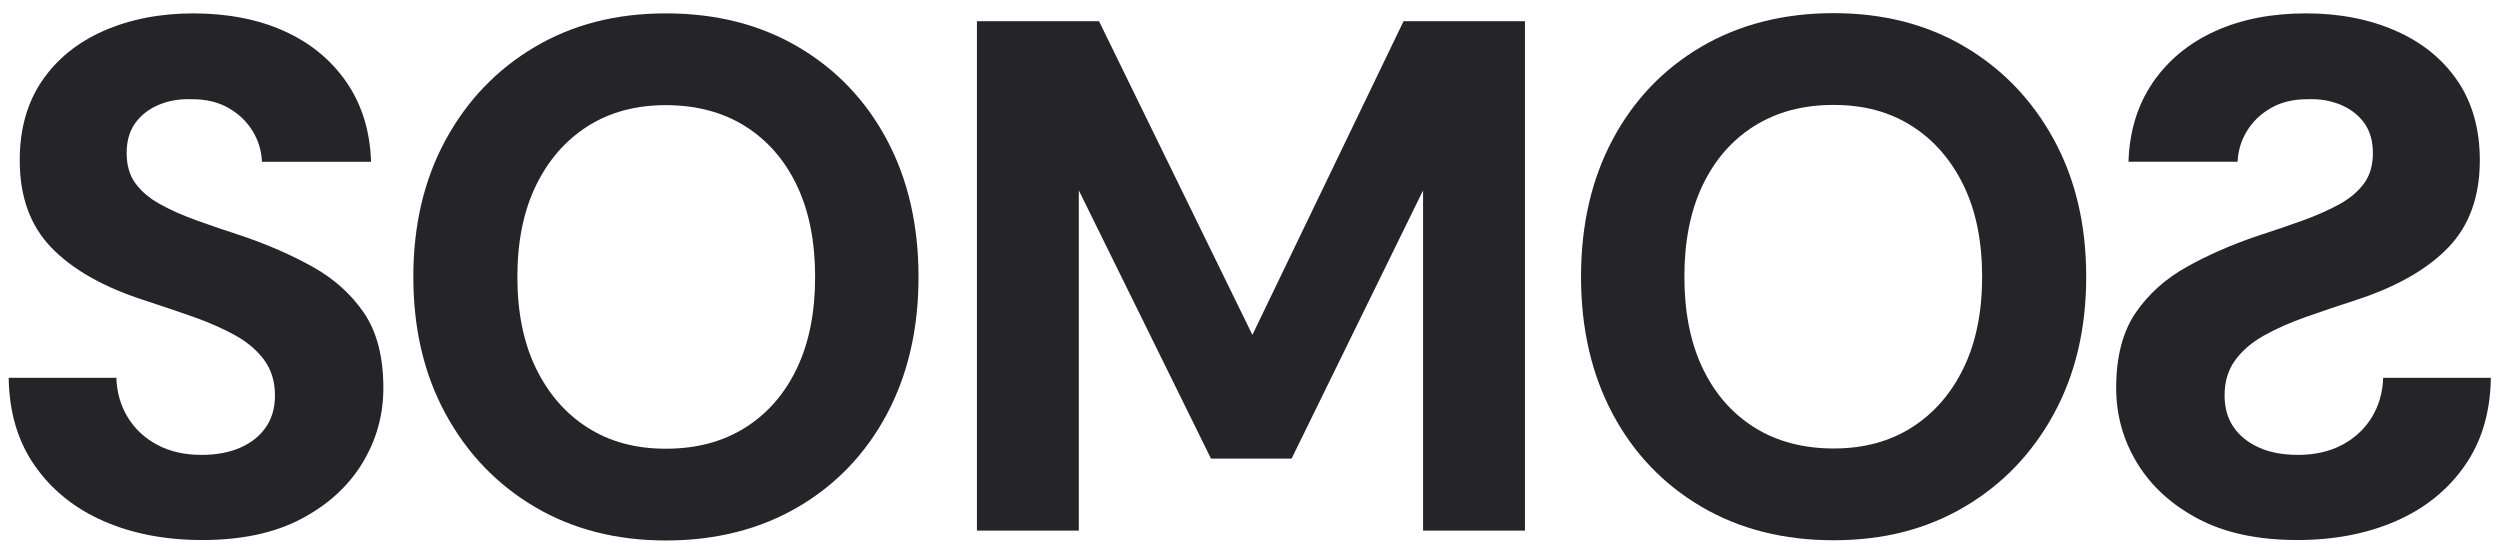 <?xml version="1.0" encoding="UTF-8"?>
<svg id="Layer_1" data-name="Layer 1" xmlns="http://www.w3.org/2000/svg" viewBox="0 0 544 118">
  <path d="M478.37,112.92c-5.8-3.06-10.23-7.09-13.3-12.11-3.06-5.01-4.59-10.47-4.59-16.38,0-6.75,1.4-12.19,4.19-16.3,2.8-4.12,6.52-7.46,11.16-10.05,4.64-2.59,9.76-4.83,15.35-6.73,3.59-1.16,6.91-2.29,9.97-3.4,3.06-1.11,5.73-2.3,7.99-3.56,2.27-1.27,4.04-2.77,5.3-4.51,1.27-1.74,1.9-3.93,1.9-6.57s-.63-4.83-1.9-6.57c-1.27-1.74-2.98-3.06-5.15-3.96-2.16-.89-4.56-1.29-7.2-1.19-3.06,0-5.7.63-7.91,1.9-2.22,1.27-3.96,2.93-5.22,4.98-1.27,2.06-1.95,4.3-2.06,6.73h-23.74c.21-6.65,1.98-12.4,5.3-17.25,3.32-4.85,7.83-8.57,13.53-11.16,5.7-2.59,12.29-3.88,19.79-3.88,7.28,0,13.8,1.27,19.55,3.8,5.75,2.53,10.24,6.17,13.45,10.92,3.22,4.75,4.83,10.5,4.83,17.25,0,7.91-2.3,14.25-6.88,18.99-4.59,4.75-11.26,8.55-20.02,11.4-3.9,1.27-7.57,2.51-11,3.72-3.43,1.21-6.46,2.56-9.1,4.04-2.64,1.48-4.72,3.27-6.25,5.38-1.53,2.11-2.29,4.64-2.29,7.6,0,2.75.66,5.06,1.98,6.96,1.32,1.9,3.17,3.38,5.54,4.43,2.37,1.06,5.2,1.58,8.47,1.58,3.69,0,6.91-.74,9.66-2.21,2.74-1.48,4.88-3.48,6.41-6.01,1.53-2.53,2.35-5.38,2.45-8.55h23.43c-.1,7.49-2,13.88-5.7,19.15-3.69,5.28-8.68,9.29-14.96,12.03-6.28,2.74-13.43,4.12-21.45,4.12-8.55,0-15.72-1.53-21.53-4.59Z" fill="#252529" stroke-width="0"/>
  <path d="M446.91,30.35c-4.7-8.6-11.17-15.34-19.41-20.2-8.24-4.86-17.74-7.29-28.51-7.29s-20.46,2.43-28.75,7.29c-8.29,4.86-14.73,11.59-19.32,20.2-4.59,8.61-6.89,18.56-6.89,29.86s2.3,21.25,6.89,29.86c4.59,8.61,11.04,15.34,19.32,20.2,8.29,4.86,17.87,7.29,28.75,7.29s20.27-2.43,28.51-7.29c8.24-4.86,14.71-11.59,19.41-20.2,4.7-8.61,7.05-18.56,7.05-29.86s-2.35-21.25-7.05-29.86ZM427.27,80.09c-2.69,5.54-6.44,9.85-11.25,12.91-4.81,3.06-10.48,4.59-17.03,4.59s-12.41-1.53-17.26-4.59c-4.86-3.06-8.61-7.37-11.25-12.91-2.64-5.54-3.96-12.17-3.96-19.88s1.32-14.34,3.96-19.88,6.39-9.85,11.25-12.91c4.86-3.06,10.61-4.59,17.26-4.59s12.22,1.53,17.03,4.59,8.55,7.37,11.25,12.91c2.69,5.54,4.04,12.17,4.04,19.88s-1.35,14.34-4.04,19.88Z" fill="#252529" stroke-width="0"/>
  <path d="M44,117.51c-8.02,0-15.17-1.37-21.45-4.12-6.28-2.74-11.27-6.75-14.96-12.03-3.7-5.27-5.6-11.66-5.7-19.15h23.43c.1,3.16.92,6.01,2.45,8.55,1.53,2.53,3.67,4.54,6.41,6.01,2.74,1.48,5.96,2.21,9.66,2.21,3.27,0,6.09-.53,8.47-1.58,2.37-1.05,4.22-2.53,5.54-4.43s1.98-4.22,1.98-6.96c0-2.95-.77-5.49-2.29-7.6-1.53-2.11-3.62-3.9-6.25-5.38-2.64-1.48-5.67-2.82-9.1-4.04-3.43-1.21-7.1-2.45-11-3.72-8.76-2.85-15.43-6.65-20.02-11.4-4.59-4.75-6.88-11.08-6.88-18.99,0-6.75,1.61-12.5,4.83-17.25,3.22-4.75,7.7-8.39,13.45-10.92,5.75-2.53,12.27-3.8,19.55-3.8s14.09,1.29,19.79,3.88c5.7,2.59,10.21,6.31,13.53,11.16,3.32,4.86,5.09,10.61,5.3,17.25h-23.74c-.1-2.43-.79-4.67-2.06-6.73-1.27-2.06-3.01-3.72-5.22-4.98-2.21-1.27-4.85-1.9-7.91-1.9-2.64-.1-5.04.29-7.2,1.19-2.16.9-3.88,2.22-5.15,3.96-1.27,1.74-1.9,3.93-1.9,6.57s.63,4.83,1.9,6.57c1.27,1.74,3.03,3.25,5.3,4.51,2.27,1.27,4.93,2.45,7.99,3.56,3.06,1.11,6.38,2.24,9.97,3.4,5.59,1.9,10.71,4.14,15.35,6.73,4.64,2.59,8.36,5.94,11.16,10.05,2.79,4.12,4.19,9.55,4.19,16.3,0,5.91-1.53,11.37-4.59,16.38-3.06,5.01-7.49,9.05-13.3,12.11-5.8,3.06-12.98,4.59-21.53,4.59Z" fill="#252529" stroke-width="0"/>
  <path d="M192.98,30.4c-4.59-8.6-11.04-15.34-19.32-20.2-8.29-4.86-17.87-7.29-28.75-7.29s-20.27,2.43-28.51,7.29c-8.24,4.86-14.71,11.59-19.41,20.2-4.7,8.61-7.05,18.56-7.05,29.86s2.35,21.25,7.05,29.86c4.7,8.61,11.17,15.34,19.41,20.2,8.24,4.86,17.74,7.29,28.51,7.29s20.46-2.43,28.75-7.29c8.29-4.86,14.73-11.59,19.32-20.2,4.59-8.61,6.89-18.56,6.89-29.86s-2.3-21.25-6.89-29.86ZM173.41,80.14c-2.64,5.54-6.39,9.85-11.25,12.91-4.86,3.06-10.61,4.59-17.26,4.59s-12.22-1.53-17.03-4.59c-4.81-3.06-8.55-7.37-11.25-12.91-2.69-5.54-4.04-12.17-4.04-19.88s1.35-14.34,4.04-19.88c2.69-5.54,6.44-9.85,11.25-12.91,4.81-3.06,10.48-4.59,17.03-4.59s12.41,1.53,17.26,4.59c4.86,3.06,8.61,7.37,11.25,12.91s3.96,12.17,3.96,19.88-1.32,14.34-3.96,19.88Z" fill="#252529" stroke-width="0"/>
  <polygon points="212.58 115.46 212.58 4.62 239.15 4.62 272.52 72.87 305.41 4.62 331.83 4.62 331.83 115.46 309.66 115.46 309.66 41.43 281.05 99.79 263.51 99.79 234.75 41.43 234.75 115.46 212.58 115.46" fill="#252529" stroke-width="0"/>
</svg>